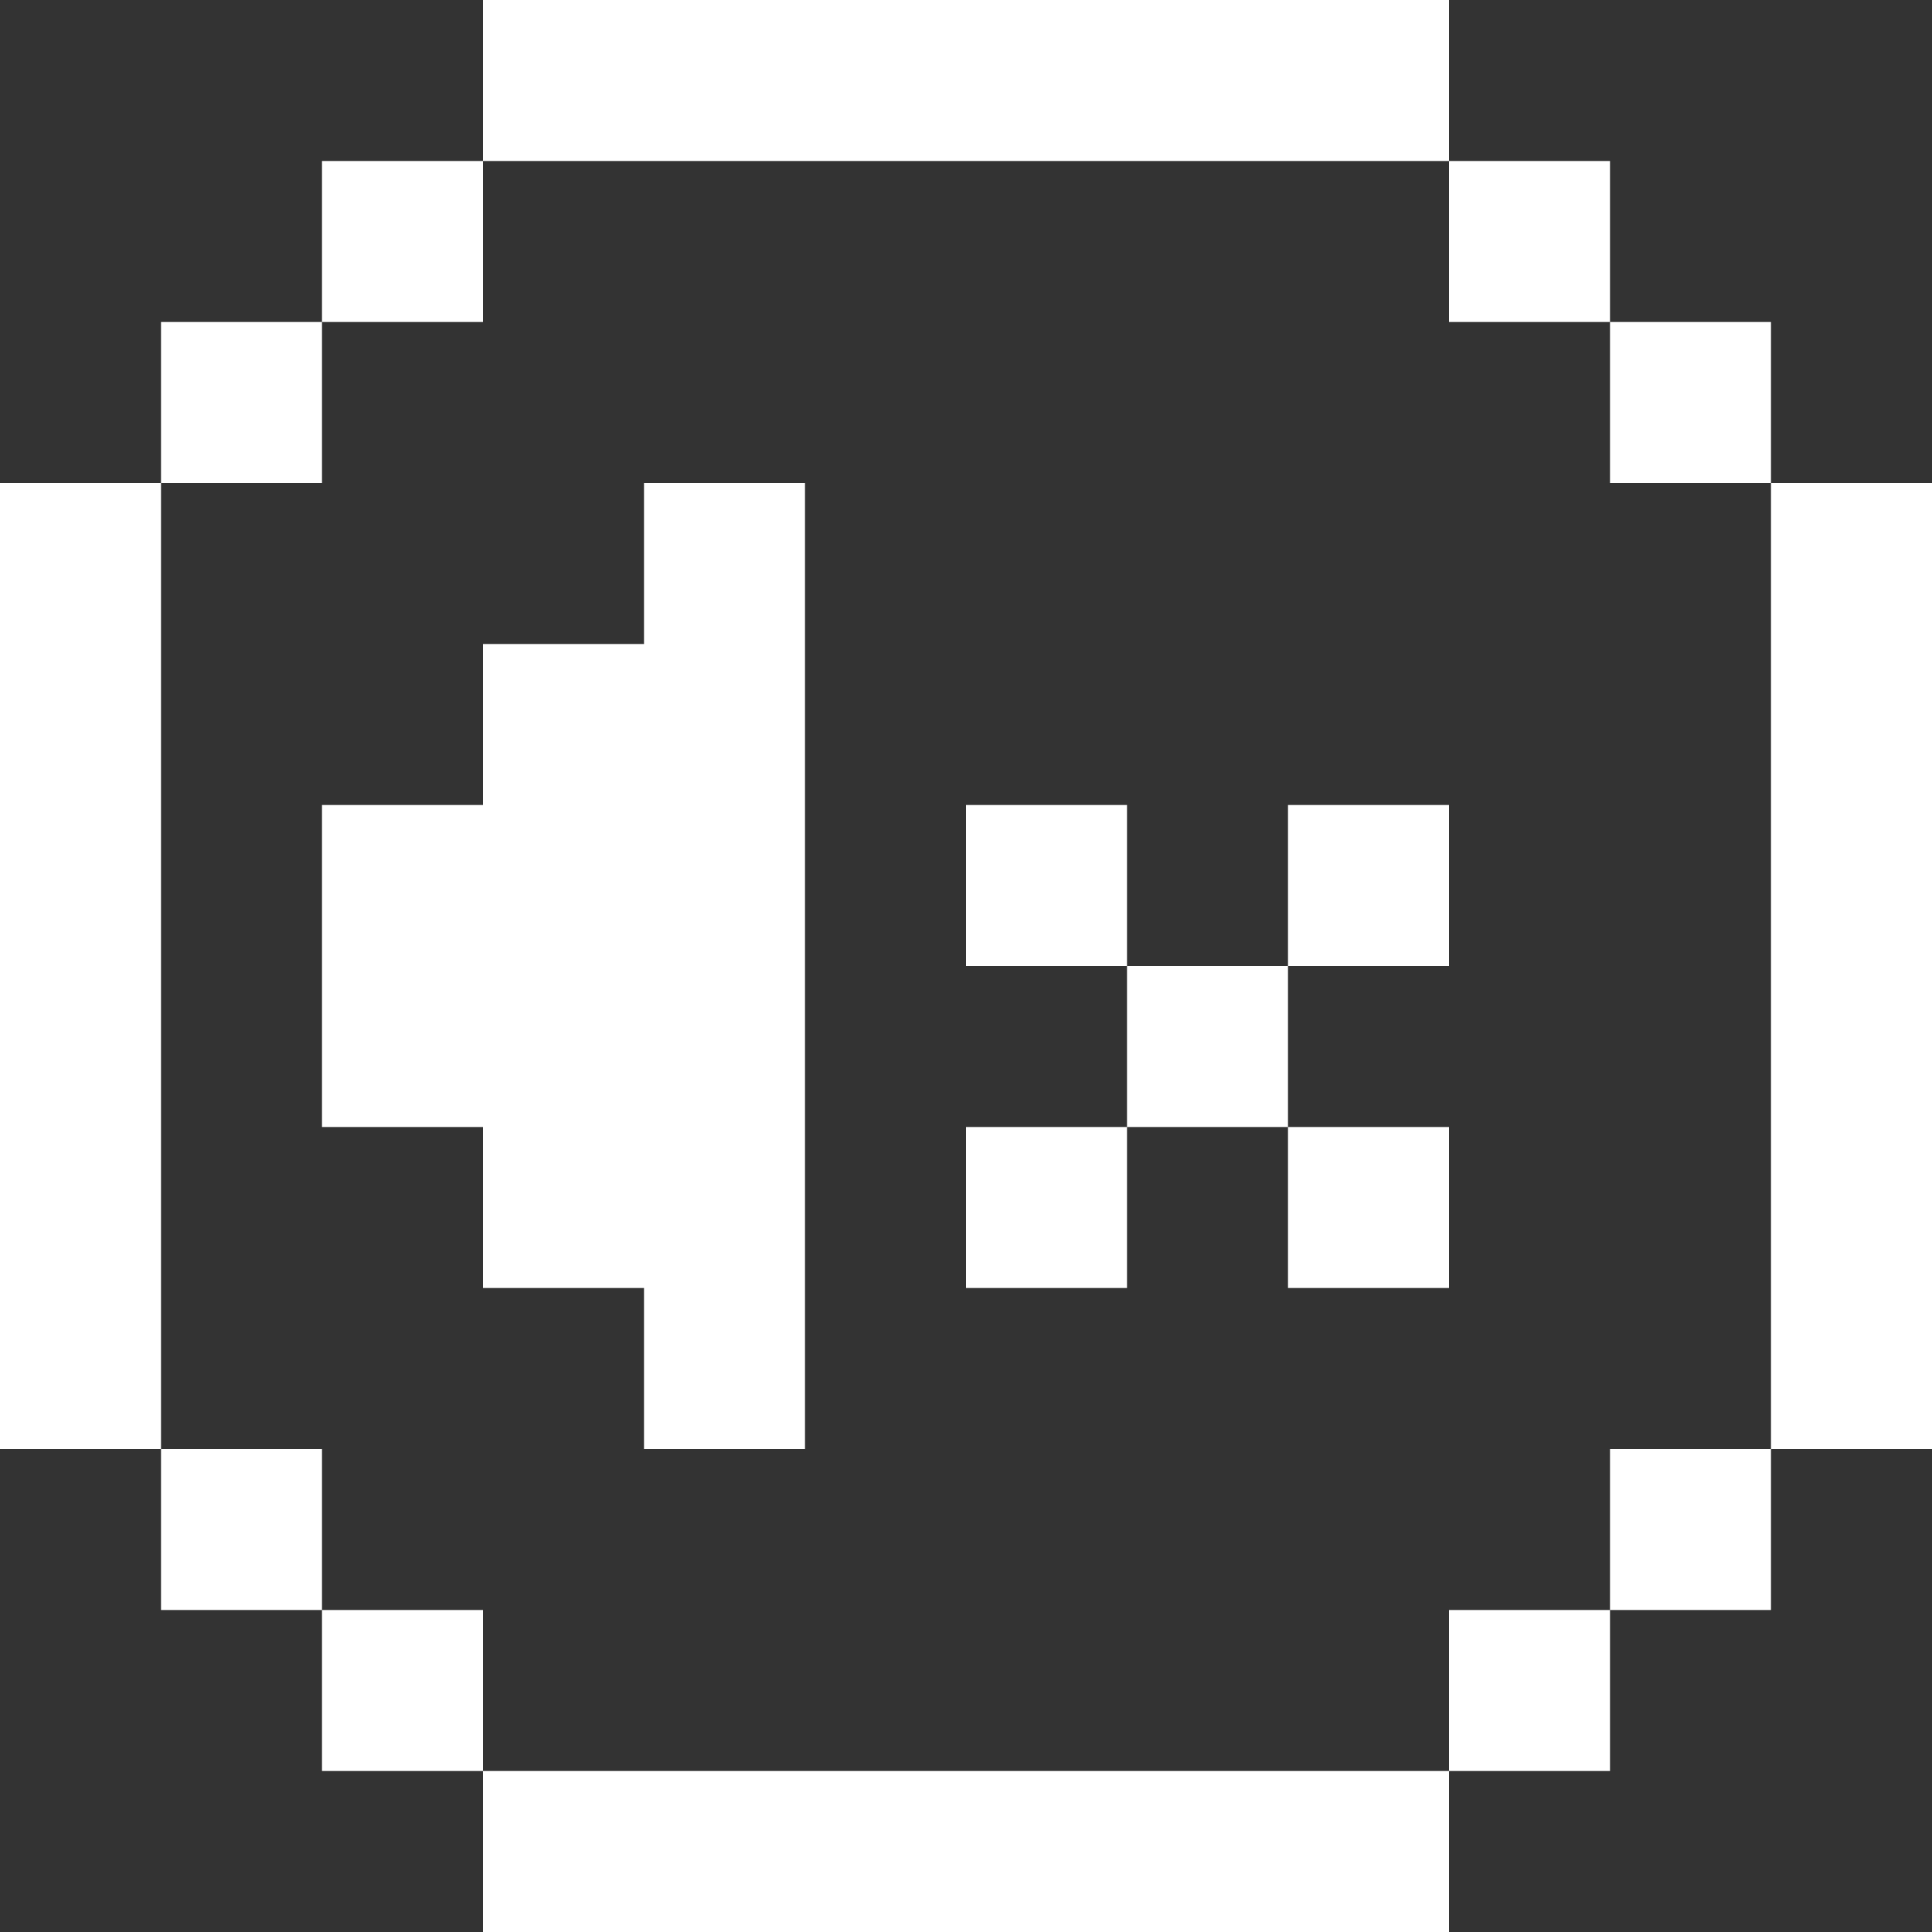 <?xml version="1.0" encoding="UTF-8"?> <svg xmlns="http://www.w3.org/2000/svg" width="90" height="90" viewBox="0 0 90 90" fill="none"><rect x="0" y="0" width="90" height="90" fill="#333333" stroke="none"/> <path fill-rule="evenodd" clip-rule="evenodd" d="M22.5 0V7.5H30H37.5H45H52.5H60H67.5V0H60H52.5H45H37.5H30H22.5ZM67.5 7.5V15H75V7.5H67.5ZM75 15V22.5H82.5V15H75ZM82.5 22.5V30V37.5V45V52.5V60V67.5H90V60V52.5V45V37.5V30V22.5H82.5ZM82.5 67.5H75V75H82.5V67.5ZM75 75H67.5V82.5H75V75ZM67.5 82.5H60H52.5H45H37.5H30H22.5V90H30H37.5H45H52.5H60H67.5V82.5ZM22.5 82.5V75H15V82.5H22.5ZM15 75V67.5H7.5V75H15ZM7.5 67.5V60V52.5V45V37.5V30V22.5H0V30V37.5V45V52.5V60V67.5H7.5ZM7.5 22.5H15V15H7.5V22.5ZM15 15H22.5V7.5H15V15ZM30 22.5V30H22.5V37.5H15V45V52.5H22.5V60H30V67.5H37.5V60V52.5V45V37.5V30V22.5H30ZM45 37.5V45H52.5V37.5H45ZM52.5 45V52.5H60V45H52.5ZM60 45H67.5V37.5H60V45ZM60 52.5V60H67.5V52.5H60ZM52.5 52.5H45V60H52.5V52.5Z" fill="white"></path> </svg> 